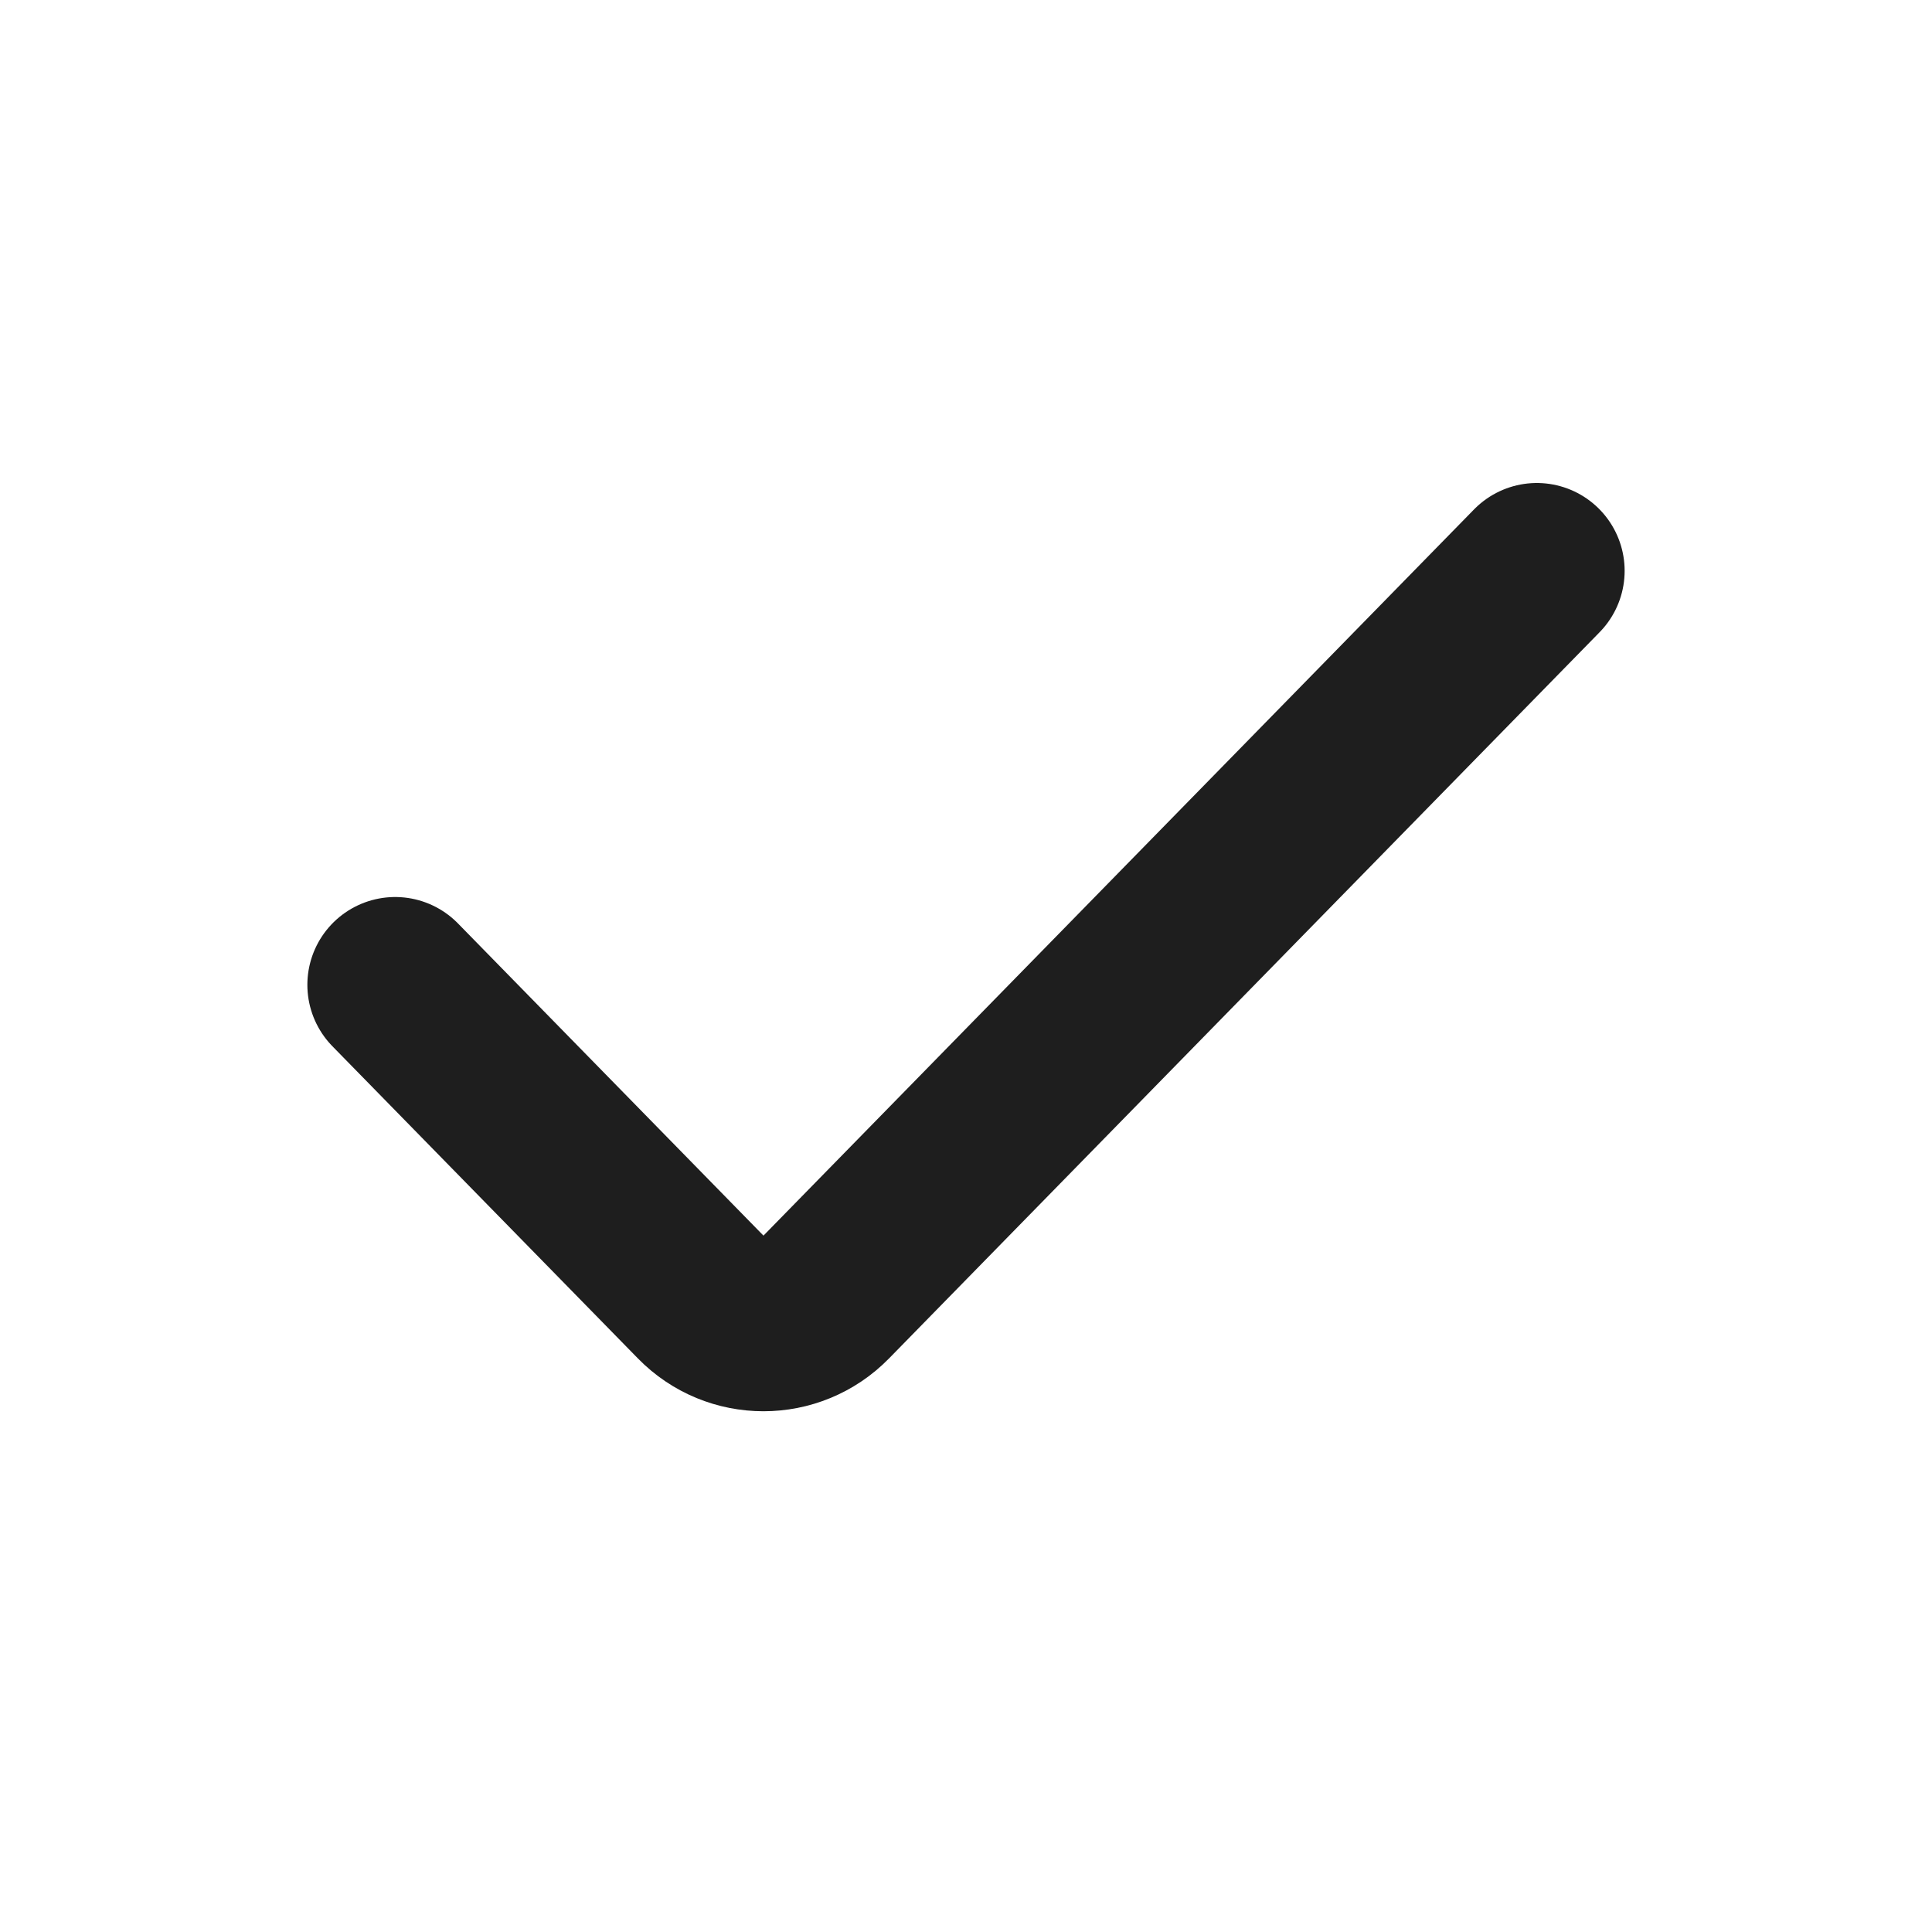 <svg width="44" height="44" viewBox="0 0 44 44" fill="none" xmlns="http://www.w3.org/2000/svg">
<path d="M9 22.429L15.958 29.539C16.742 30.341 18.032 30.341 18.817 29.539L35 13" stroke="#1E1E1E" stroke-width="4" stroke-linecap="round"/>
</svg>
